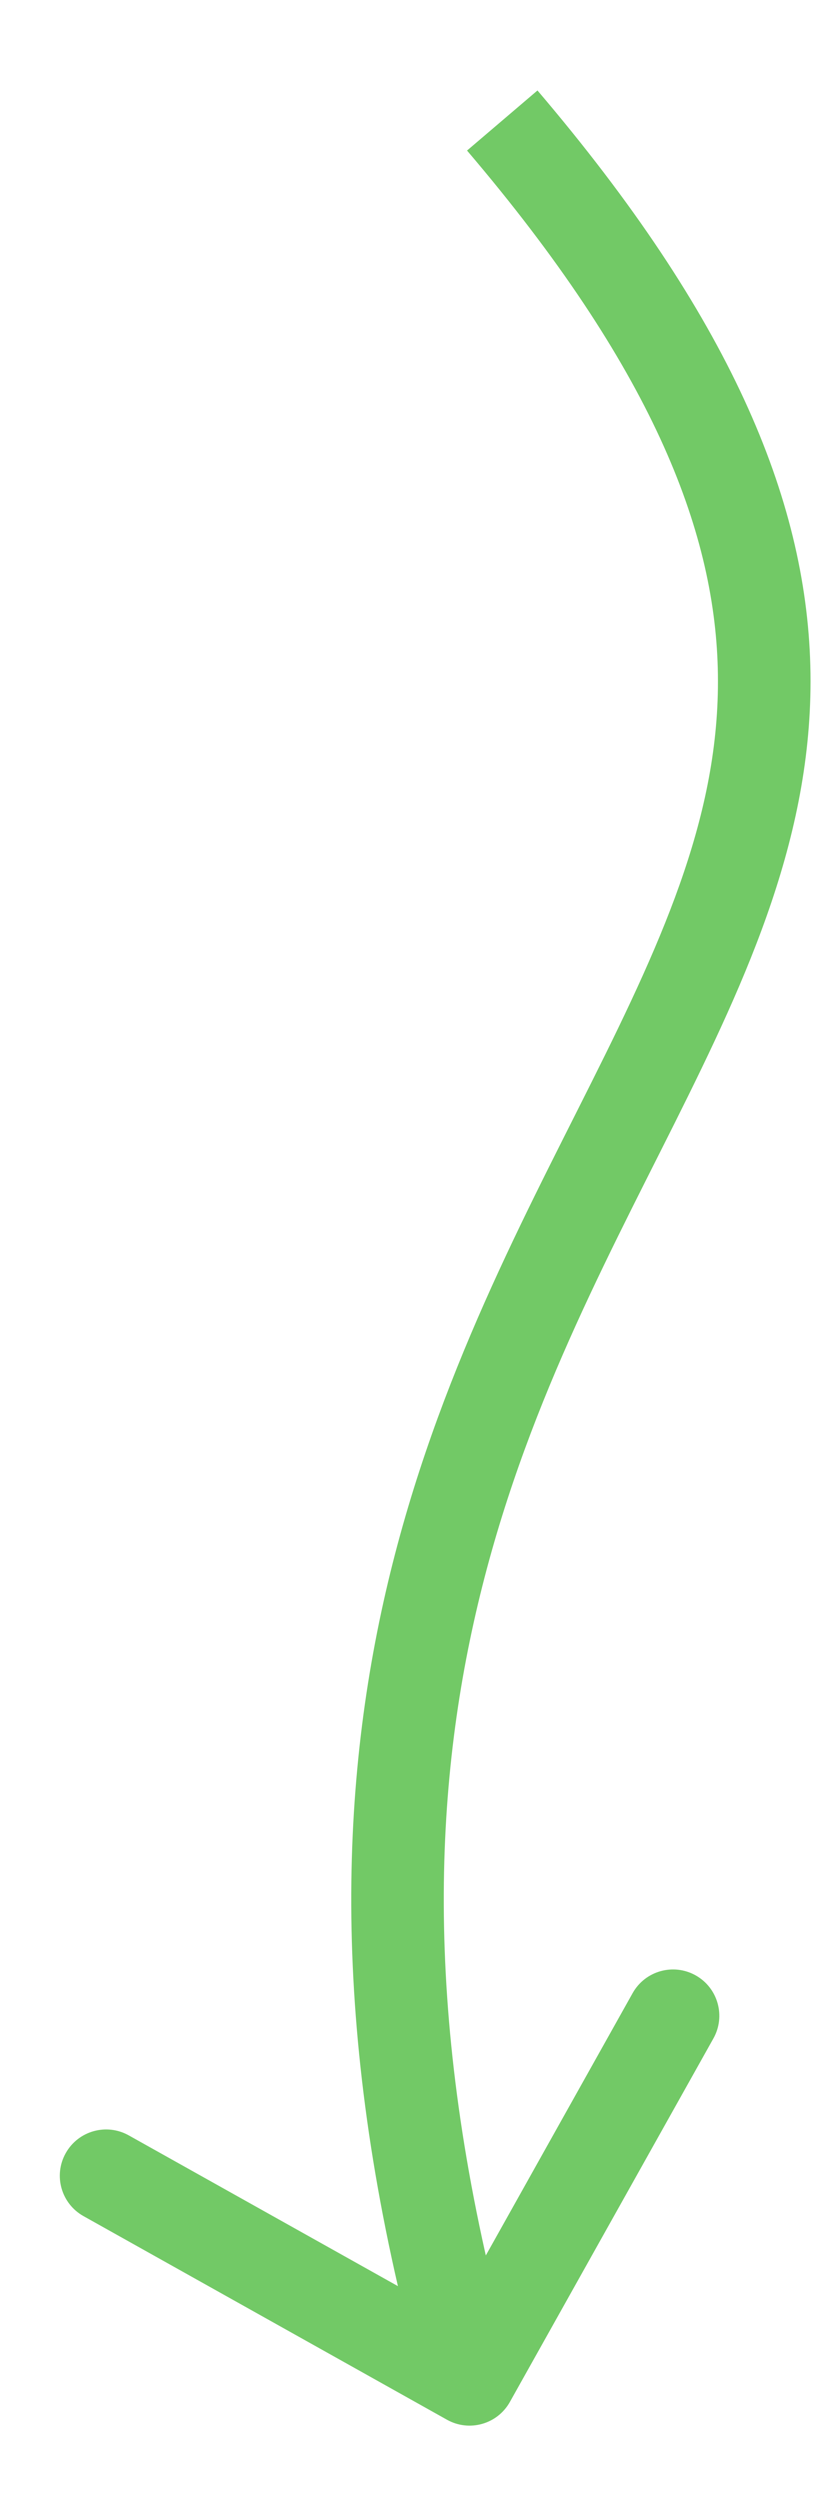 <?xml version="1.0" encoding="UTF-8"?> <svg xmlns="http://www.w3.org/2000/svg" width="9" height="27" viewBox="0 0 9 27" fill="none"> <path d="M4.829 26.133C5.07 26.268 5.374 26.182 5.509 25.941L7.708 22.015C7.843 21.774 7.757 21.469 7.516 21.334C7.275 21.199 6.97 21.285 6.835 21.526L4.881 25.016L1.391 23.062C1.15 22.927 0.845 23.013 0.71 23.254C0.575 23.495 0.661 23.799 0.902 23.934L4.829 26.133ZM5.046 1.626C7.038 3.964 7.715 5.714 7.755 7.215C7.796 8.732 7.192 10.088 6.393 11.684C5.606 13.259 4.645 15.042 4.143 17.302C3.638 19.576 3.599 22.311 4.592 25.832L5.554 25.561C4.603 22.188 4.652 19.62 5.119 17.519C5.589 15.403 6.484 13.739 7.288 12.132C8.08 10.546 8.803 8.985 8.755 7.188C8.706 5.374 7.881 3.412 5.807 0.977L5.046 1.626Z" fill="#72C966"></path> </svg> 
